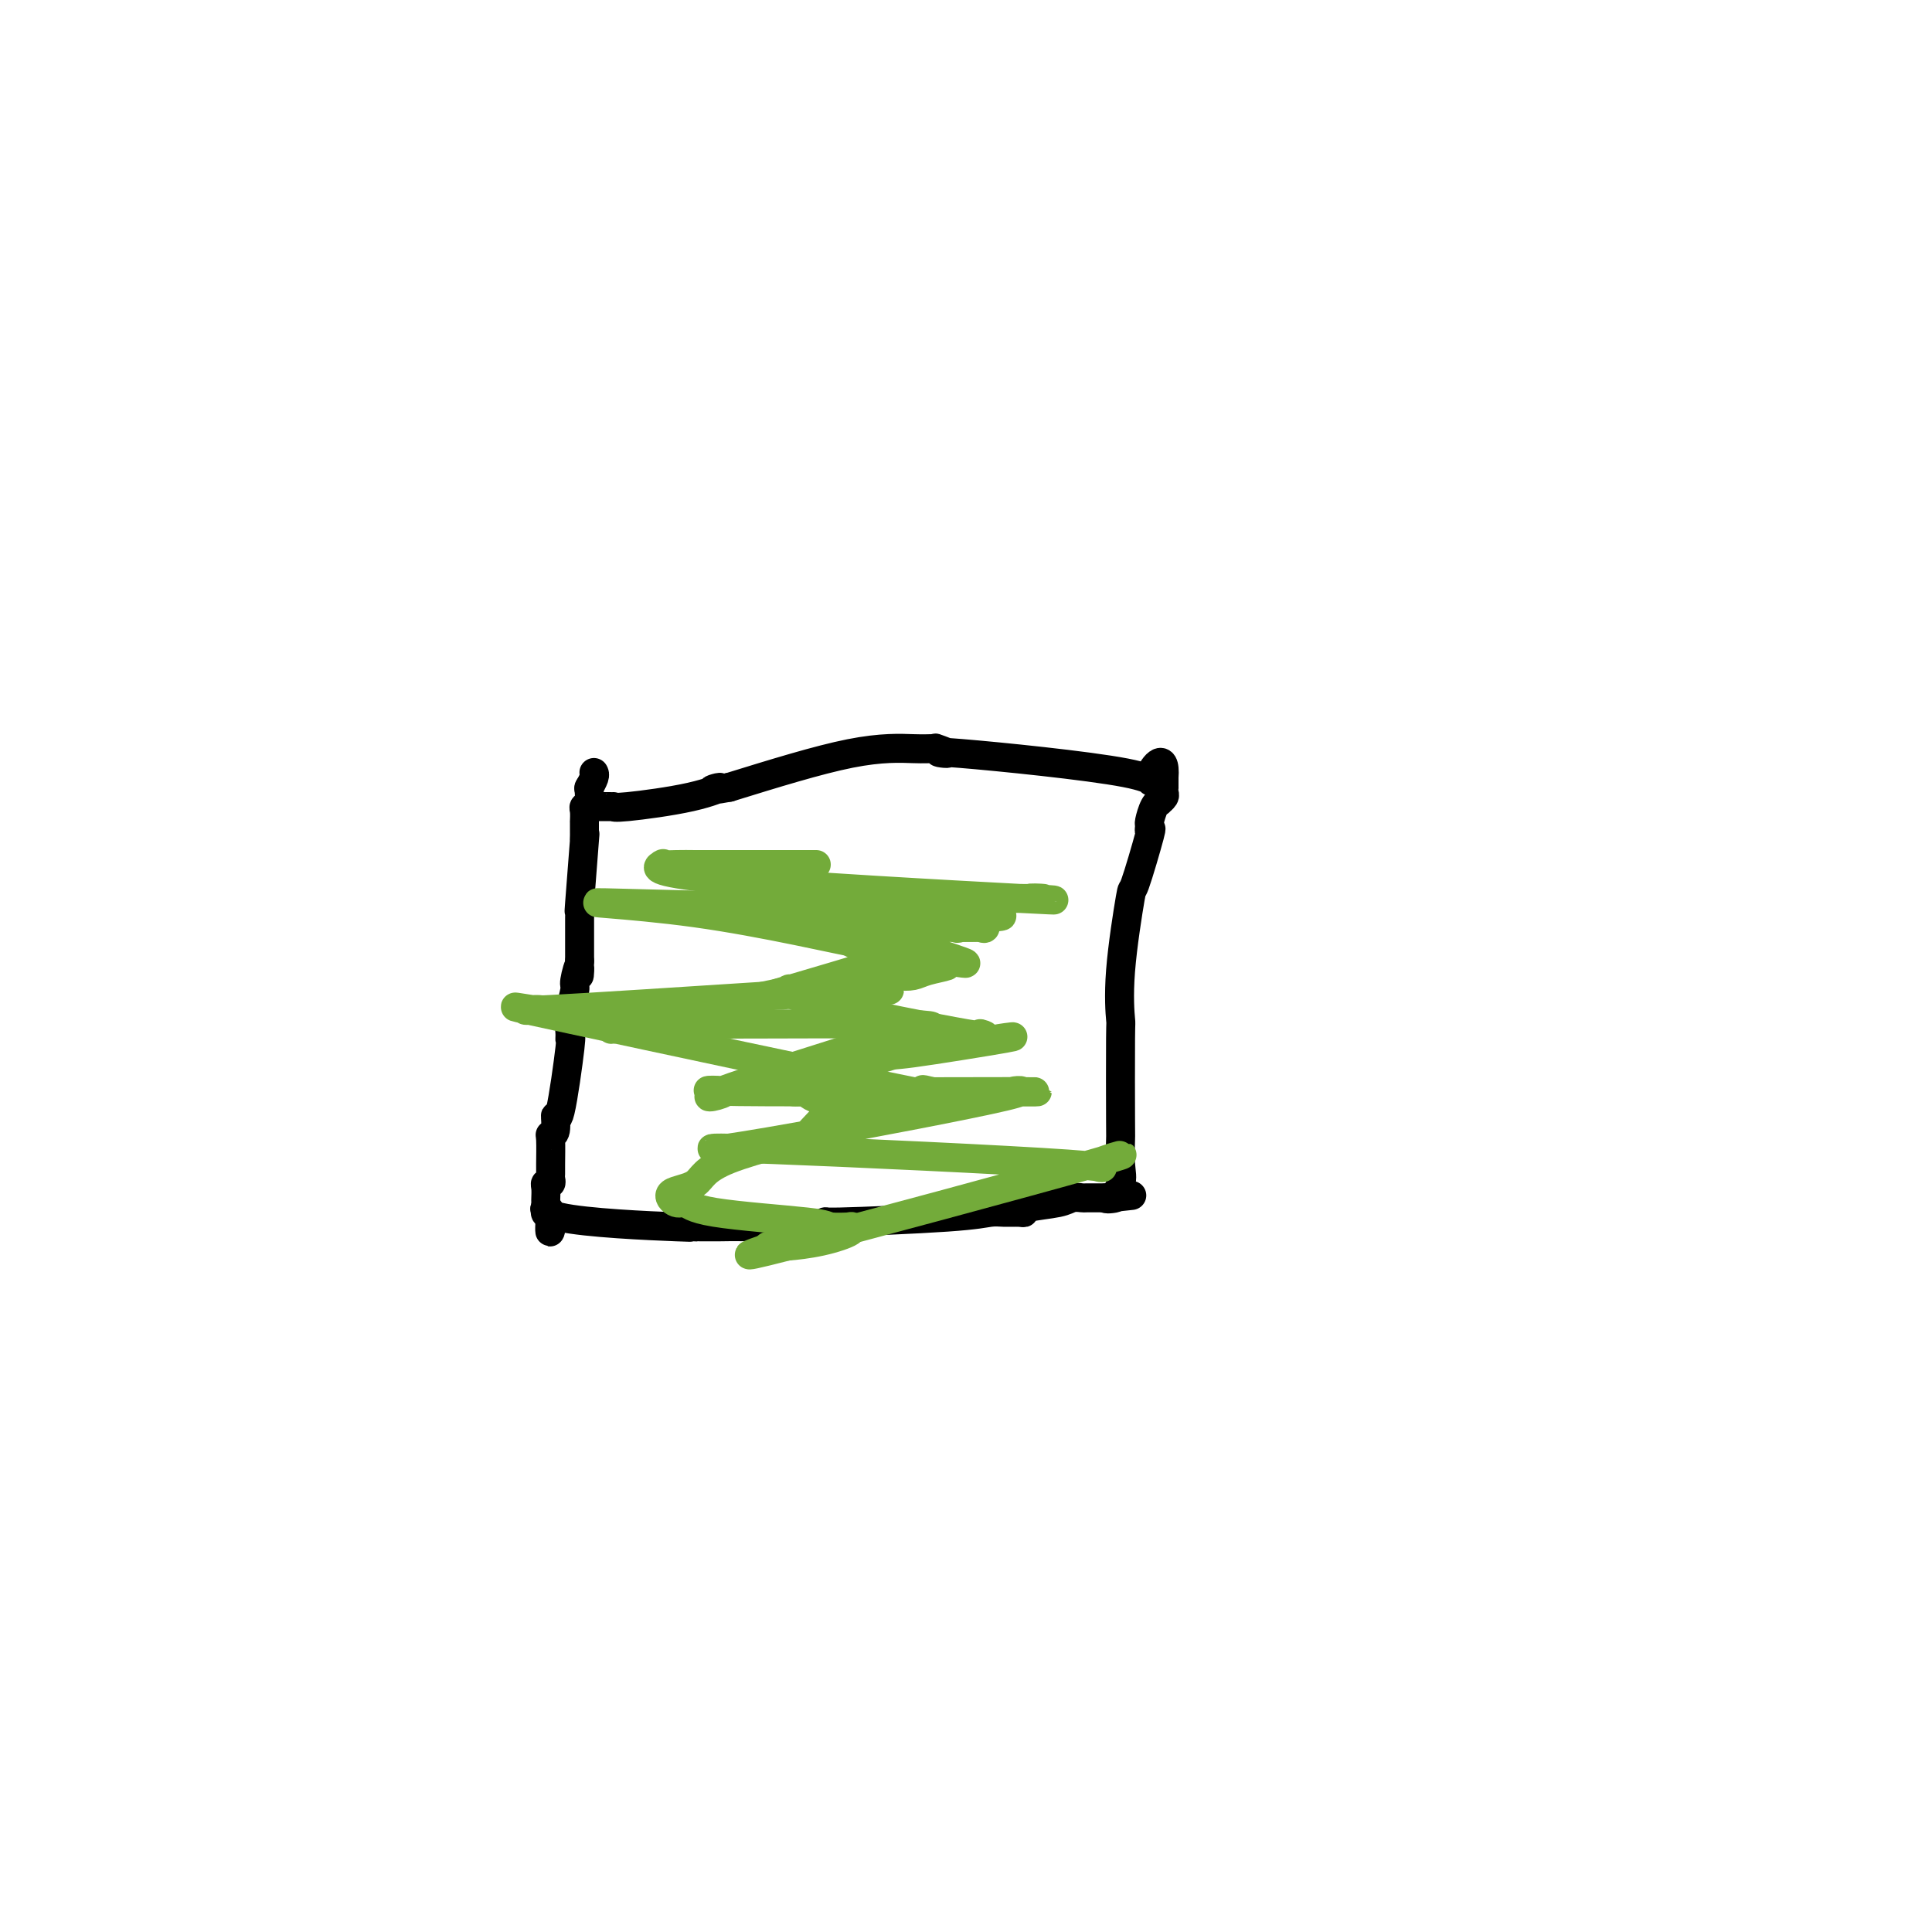 <svg viewBox='0 0 400 400' version='1.1' xmlns='http://www.w3.org/2000/svg' xmlns:xlink='http://www.w3.org/1999/xlink'><g fill='none' stroke='#000000' stroke-width='6' stroke-linecap='round' stroke-linejoin='round'><path d='M123,160c-0.030,-0.054 -0.060,-0.107 0,0c0.060,0.107 0.208,0.375 0,1c-0.208,0.625 -0.774,1.607 -1,2c-0.226,0.393 -0.113,0.196 0,0'/><path d='M122,163c-0.094,1.091 0.171,2.317 0,3c-0.171,0.683 -0.778,0.823 -1,1c-0.222,0.177 -0.060,0.390 0,1c0.060,0.610 0.016,1.617 0,2c-0.016,0.383 -0.004,0.143 0,0c0.004,-0.143 0.001,-0.189 0,0c-0.001,0.189 0.001,0.612 0,1c-0.001,0.388 -0.004,0.741 0,1c0.004,0.259 0.015,0.424 0,1c-0.015,0.576 -0.057,1.562 0,1c0.057,-0.562 0.211,-2.674 0,0c-0.211,2.674 -0.789,10.132 -1,13c-0.211,2.868 -0.057,1.146 0,1c0.057,-0.146 0.015,1.285 0,2c-0.015,0.715 -0.004,0.715 0,1c0.004,0.285 0.001,0.854 0,1c-0.001,0.146 -0.000,-0.130 0,0c0.000,0.130 0.000,0.668 0,1c-0.000,0.332 -0.000,0.460 0,1c0.000,0.540 0.000,1.491 0,2c-0.000,0.509 -0.000,0.574 0,1c0.000,0.426 0.000,1.213 0,2'/><path d='M120,199c-0.244,5.629 0.145,1.700 0,1c-0.145,-0.700 -0.824,1.828 -1,3c-0.176,1.172 0.151,0.988 0,2c-0.151,1.012 -0.779,3.220 -1,5c-0.221,1.780 -0.035,3.132 0,4c0.035,0.868 -0.081,1.252 0,1c0.081,-0.252 0.358,-1.139 0,2c-0.358,3.139 -1.350,10.304 -2,13c-0.650,2.696 -0.959,0.921 -1,1c-0.041,0.079 0.185,2.010 0,3c-0.185,0.990 -0.782,1.039 -1,1c-0.218,-0.039 -0.057,-0.164 0,1c0.057,1.164 0.012,3.618 0,5c-0.012,1.382 0.011,1.693 0,2c-0.011,0.307 -0.055,0.611 0,1c0.055,0.389 0.211,0.862 0,1c-0.211,0.138 -0.788,-0.061 -1,0c-0.212,0.061 -0.057,0.380 0,1c0.057,0.620 0.018,1.539 0,2c-0.018,0.461 -0.015,0.464 0,1c0.015,0.536 0.043,1.606 0,2c-0.043,0.394 -0.155,0.113 0,0c0.155,-0.113 0.578,-0.056 1,0'/><path d='M114,251c-0.670,8.016 0.656,2.057 0,0c-0.656,-2.057 -3.293,-0.211 2,1c5.293,1.211 18.515,1.789 24,2c5.485,0.211 3.231,0.057 3,0c-0.231,-0.057 1.560,-0.015 2,0c0.440,0.015 -0.471,0.005 0,0c0.471,-0.005 2.326,-0.005 3,0c0.674,0.005 0.168,0.016 1,0c0.832,-0.016 3.001,-0.060 6,0c2.999,0.060 6.827,0.222 10,0c3.173,-0.222 5.692,-0.830 6,-1c0.308,-0.170 -1.596,0.098 3,0c4.596,-0.098 15.691,-0.561 22,-1c6.309,-0.439 7.833,-0.853 9,-1c1.167,-0.147 1.979,-0.028 3,0c1.021,0.028 2.251,-0.035 3,0c0.749,0.035 1.017,0.167 1,0c-0.017,-0.167 -0.320,-0.633 1,-1c1.320,-0.367 4.263,-0.634 6,-1c1.737,-0.366 2.266,-0.830 3,-1c0.734,-0.170 1.671,-0.046 2,0c0.329,0.046 0.050,0.012 1,0c0.950,-0.012 3.129,-0.004 4,0c0.871,0.004 0.436,0.002 0,0'/><path d='M229,248c10.062,-0.946 3.218,-0.312 1,0c-2.218,0.312 0.189,0.300 1,0c0.811,-0.300 0.026,-0.888 0,-1c-0.026,-0.112 0.707,0.254 1,0c0.293,-0.254 0.147,-1.127 0,-2'/><path d='M232,245c0.464,-1.060 0.125,-2.211 0,-4c-0.125,-1.789 -0.035,-4.215 0,-5c0.035,-0.785 0.017,0.070 0,-4c-0.017,-4.070 -0.032,-13.067 0,-17c0.032,-3.933 0.111,-2.804 0,-4c-0.111,-1.196 -0.412,-4.718 0,-10c0.412,-5.282 1.536,-12.322 2,-15c0.464,-2.678 0.267,-0.992 1,-3c0.733,-2.008 2.395,-7.711 3,-10c0.605,-2.289 0.152,-1.163 0,-1c-0.152,0.163 -0.003,-0.635 0,-1c0.003,-0.365 -0.139,-0.297 0,-1c0.139,-0.703 0.559,-2.177 1,-3c0.441,-0.823 0.903,-0.995 1,-1c0.097,-0.005 -0.170,0.157 0,0c0.170,-0.157 0.778,-0.634 1,-1c0.222,-0.366 0.060,-0.623 0,-1c-0.060,-0.377 -0.016,-0.874 0,-1c0.016,-0.126 0.004,0.120 0,0c-0.004,-0.120 -0.001,-0.606 0,-1c0.001,-0.394 0.001,-0.697 0,-1'/><path d='M241,161c0.474,-6.194 -2.841,-1.677 -3,0c-0.159,1.677 2.837,0.516 -5,-1c-7.837,-1.516 -26.508,-3.387 -34,-4c-7.492,-0.613 -3.804,0.032 -3,0c0.804,-0.032 -1.274,-0.742 -2,-1c-0.726,-0.258 -0.098,-0.064 0,0c0.098,0.064 -0.335,-0.004 -1,0c-0.665,0.004 -1.564,0.078 -4,0c-2.436,-0.078 -6.410,-0.308 -13,1c-6.590,1.308 -15.795,4.154 -25,7'/><path d='M151,163c-6.166,1.149 -2.580,0.021 -2,0c0.580,-0.021 -1.845,1.066 -6,2c-4.155,0.934 -10.039,1.714 -13,2c-2.961,0.286 -3.000,0.077 -3,0c-0.000,-0.077 0.039,-0.021 0,0c-0.039,0.021 -0.155,0.005 -1,0c-0.845,-0.005 -2.420,-0.001 -3,0c-0.580,0.001 -0.166,0.000 0,0c0.166,-0.000 0.083,-0.000 0,0'/></g>
<g fill='none' stroke='#73AB3A' stroke-width='6' stroke-linecap='round' stroke-linejoin='round'><path d='M168,234c1.082,-1.171 2.163,-2.342 3,-3c0.837,-0.658 1.429,-0.802 2,-1c0.571,-0.198 1.120,-0.449 0,-1c-1.120,-0.551 -3.909,-1.400 -5,-2c-1.091,-0.600 -0.482,-0.949 -1,-1c-0.518,-0.051 -2.161,0.197 -3,0c-0.839,-0.197 -0.874,-0.838 -1,-1c-0.126,-0.162 -0.343,0.156 0,0c0.343,-0.156 1.246,-0.785 2,-1c0.754,-0.215 1.357,-0.016 5,-1c3.643,-0.984 10.324,-3.152 13,-4c2.676,-0.848 1.346,-0.376 6,-1c4.654,-0.624 15.291,-2.344 19,-3c3.709,-0.656 0.490,-0.248 -1,0c-1.490,0.248 -1.252,0.336 -2,0c-0.748,-0.336 -2.483,-1.097 -2,-1c0.483,0.097 3.182,1.051 -3,0c-6.182,-1.051 -21.246,-4.106 -29,-6c-7.754,-1.894 -8.199,-2.626 -8,-3c0.199,-0.374 1.043,-0.389 0,0c-1.043,0.389 -3.973,1.182 0,0c3.973,-1.182 14.849,-4.338 20,-6c5.151,-1.662 4.575,-1.831 4,-2'/><path d='M187,197c4.194,-1.567 2.680,-1.485 2,-1c-0.680,0.485 -0.524,1.373 -8,0c-7.476,-1.373 -22.583,-5.008 -37,-7c-14.417,-1.992 -28.143,-2.339 -15,-2c13.143,0.339 53.154,1.366 69,2c15.846,0.634 7.528,0.874 5,1c-2.528,0.126 0.733,0.139 2,0c1.267,-0.139 0.539,-0.430 -1,0c-1.539,0.430 -3.889,1.579 -5,2c-1.111,0.421 -0.983,0.113 -1,0c-0.017,-0.113 -0.180,-0.030 0,0c0.180,0.030 0.702,0.008 1,0c0.298,-0.008 0.371,-0.002 1,0c0.629,0.002 1.815,0.001 3,0'/><path d='M203,192c0.989,0.464 0.963,0.125 1,0c0.037,-0.125 0.139,-0.034 -3,0c-3.139,0.034 -9.517,0.012 -13,0c-3.483,-0.012 -4.070,-0.012 -6,0c-1.930,0.012 -5.204,0.038 -6,0c-0.796,-0.038 0.884,-0.139 2,0c1.116,0.139 1.667,0.517 6,2c4.333,1.483 12.447,4.071 15,5c2.553,0.929 -0.457,0.199 -3,0c-2.543,-0.199 -4.620,0.133 -4,0c0.620,-0.133 3.935,-0.730 -9,2c-12.935,2.730 -42.122,8.786 -52,11c-9.878,2.214 -0.448,0.585 1,0c1.448,-0.585 -5.086,-0.126 4,0c9.086,0.126 33.792,-0.082 46,0c12.208,0.082 11.916,0.452 10,1c-1.916,0.548 -5.458,1.274 -9,2'/><path d='M183,215c-9.350,2.801 -28.226,8.804 -34,11c-5.774,2.196 1.555,0.585 1,0c-0.555,-0.585 -8.993,-0.144 3,0c11.993,0.144 44.416,-0.011 56,0c11.584,0.011 2.327,0.186 1,0c-1.327,-0.186 5.275,-0.732 -2,1c-7.275,1.732 -28.426,5.742 -41,8c-12.574,2.258 -16.572,2.764 -18,3c-1.428,0.236 -0.288,0.204 -1,0c-0.712,-0.204 -3.277,-0.579 12,0c15.277,0.579 48.396,2.112 61,3c12.604,0.888 4.691,1.131 6,0c1.309,-1.131 11.838,-3.638 -1,0c-12.838,3.638 -49.045,13.420 -63,17c-13.955,3.580 -5.658,0.960 -3,0c2.658,-0.960 -0.323,-0.258 -1,0c-0.677,0.258 0.949,0.074 2,0c1.051,-0.074 1.525,-0.037 2,0'/><path d='M163,258c1.681,-0.121 4.383,-0.424 7,-1c2.617,-0.576 5.149,-1.425 6,-2c0.851,-0.575 0.022,-0.878 0,-1c-0.022,-0.122 0.762,-0.065 0,0c-0.762,0.065 -3.071,0.138 -4,0c-0.929,-0.138 -0.478,-0.488 -5,-1c-4.522,-0.512 -14.018,-1.185 -19,-2c-4.982,-0.815 -5.452,-1.773 -6,-2c-0.548,-0.227 -1.176,0.276 -2,0c-0.824,-0.276 -1.845,-1.332 -1,-2c0.845,-0.668 3.558,-0.950 5,-2c1.442,-1.050 1.615,-2.869 7,-5c5.385,-2.131 15.982,-4.575 20,-6c4.018,-1.425 1.457,-1.831 5,-3c3.543,-1.169 13.192,-3.100 17,-4c3.808,-0.900 1.777,-0.769 0,-1c-1.777,-0.231 -3.300,-0.823 0,0c3.300,0.823 11.424,3.060 -4,0c-15.424,-3.060 -54.395,-11.417 -71,-15c-16.605,-3.583 -10.842,-2.393 -8,-2c2.842,0.393 2.765,-0.009 1,0c-1.765,0.009 -5.219,0.431 3,0c8.219,-0.431 28.109,-1.716 48,-3'/><path d='M162,206c10.681,-0.690 11.383,-0.916 14,-1c2.617,-0.084 7.150,-0.026 8,0c0.850,0.026 -1.982,0.021 -4,0c-2.018,-0.021 -3.222,-0.056 -5,0c-1.778,0.056 -4.131,0.204 -5,0c-0.869,-0.204 -0.256,-0.759 0,-1c0.256,-0.241 0.155,-0.169 1,0c0.845,0.169 2.636,0.435 5,0c2.364,-0.435 5.300,-1.570 7,-2c1.700,-0.430 2.163,-0.155 3,0c0.837,0.155 2.048,0.191 3,0c0.952,-0.191 1.643,-0.608 3,-1c1.357,-0.392 3.378,-0.759 4,-1c0.622,-0.241 -0.155,-0.356 -4,-1c-3.845,-0.644 -10.758,-1.818 -14,-3c-3.242,-1.182 -2.813,-2.373 -5,-3c-2.187,-0.627 -6.989,-0.690 -10,-1c-3.011,-0.310 -4.231,-0.868 -5,-1c-0.769,-0.132 -1.087,0.161 -1,0c0.087,-0.161 0.580,-0.775 1,-1c0.420,-0.225 0.767,-0.061 1,0c0.233,0.061 0.352,0.017 1,0c0.648,-0.017 1.824,-0.009 3,0'/><path d='M163,190c2.059,-0.382 4.705,-0.836 6,-1c1.295,-0.164 1.239,-0.038 1,0c-0.239,0.038 -0.661,-0.013 -1,0c-0.339,0.013 -0.596,0.091 -1,0c-0.404,-0.091 -0.956,-0.350 -5,-1c-4.044,-0.650 -11.580,-1.692 -14,-2c-2.420,-0.308 0.276,0.117 1,0c0.724,-0.117 -0.524,-0.778 0,-1c0.524,-0.222 2.820,-0.007 7,0c4.180,0.007 10.244,-0.194 17,0c6.756,0.194 14.203,0.783 20,1c5.797,0.217 9.945,0.061 12,0c2.055,-0.061 2.017,-0.028 4,0c1.983,0.028 5.987,0.053 6,0c0.013,-0.053 -3.964,-0.182 -2,0c1.964,0.182 9.869,0.676 -3,0c-12.869,-0.676 -46.512,-2.521 -62,-4c-15.488,-1.479 -12.822,-2.592 -12,-3c0.822,-0.408 -0.202,-0.110 0,0c0.202,0.110 1.629,0.031 3,0c1.371,-0.031 2.685,-0.016 4,0'/><path d='M144,179c0.913,0.000 -0.303,0.000 2,0c2.303,0.000 8.127,-0.000 12,0c3.873,0.000 5.795,0.000 7,0c1.205,0.000 1.692,0.000 2,0c0.308,0.000 0.439,0.000 0,0c-0.439,0.000 -1.446,0.000 -2,0c-0.554,0.000 -0.656,0.000 -1,0c-0.344,0.000 -0.930,0.000 -1,0c-0.070,0.000 0.376,0.000 1,0c0.624,0.000 1.425,0.000 2,0c0.575,0.000 0.925,0.000 1,0c0.075,0.000 -0.124,0.000 0,0c0.124,0.000 0.572,0.000 1,0c0.428,0.000 0.837,-0.000 1,0c0.163,0.000 0.082,0.000 0,0'/></g>
</svg>